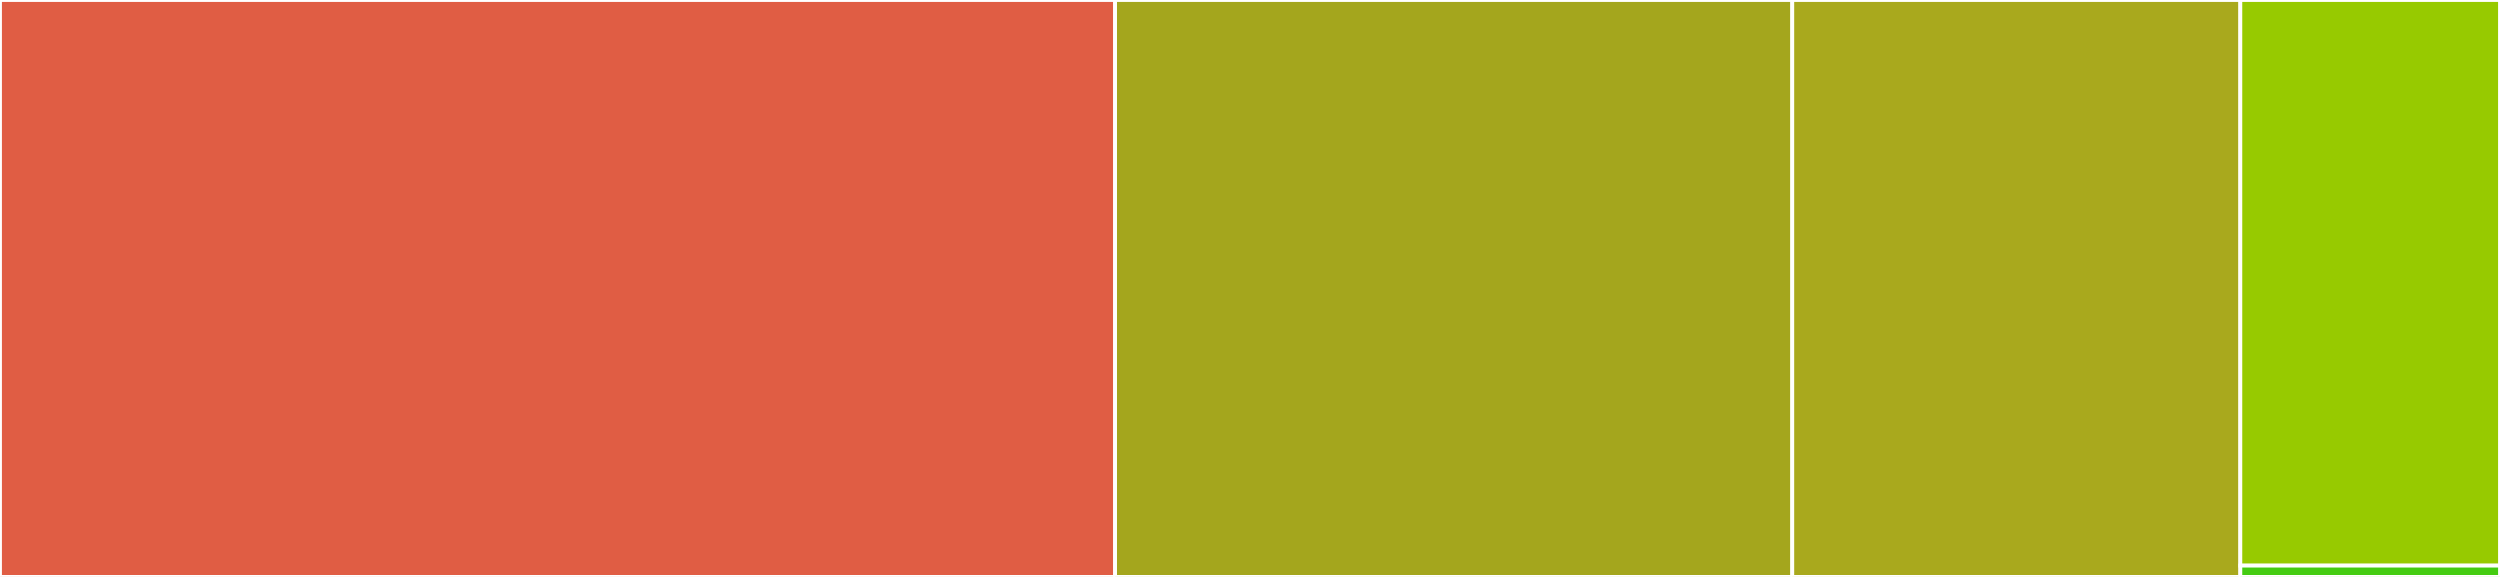 <svg baseProfile="full" width="650" height="150" viewBox="0 0 650 150" version="1.1"
xmlns="http://www.w3.org/2000/svg" xmlns:ev="http://www.w3.org/2001/xml-events"
xmlns:xlink="http://www.w3.org/1999/xlink">

<rect x="0" y="0" width="650" height="150" fill="#333333" stroke="none"/>

<style>rect.s{mask:url(#mask);}</style>
<defs>
  <pattern id="white" width="4" height="4" patternUnits="userSpaceOnUse" patternTransform="rotate(45)">
    <rect width="2" height="2" transform="translate(0,0)" fill="white"></rect>
  </pattern>
  <mask id="mask">
    <rect x="0" y="0" width="100%" height="100%" fill="url(#white)"></rect>
  </mask>
</defs>

<rect x="0" y="0" width="289.919" height="150.0" fill="#e05d44" stroke="white" stroke-width="1" class=" tooltipped" data-content="interpolation.jl"><title>interpolation.jl</title></rect>
<rect x="289.919" y="0" width="176.069" height="150.0" fill="#a4a61d" stroke="white" stroke-width="1" class=" tooltipped" data-content="interpolate.jl"><title>interpolate.jl</title></rect>
<rect x="465.988" y="0" width="116.497" height="150.0" fill="#a9a91d" stroke="white" stroke-width="1" class=" tooltipped" data-content="convert.jl"><title>convert.jl</title></rect>
<rect x="582.485" y="0" width="67.515" height="147.059" fill="#97ca00" stroke="white" stroke-width="1" class=" tooltipped" data-content="io.jl"><title>io.jl</title></rect>
<rect x="582.485" y="147.059" width="67.515" height="2.941" fill="#4c1" stroke="white" stroke-width="1" class=" tooltipped" data-content="Trixi2Img.jl"><title>Trixi2Img.jl</title></rect>
</svg>